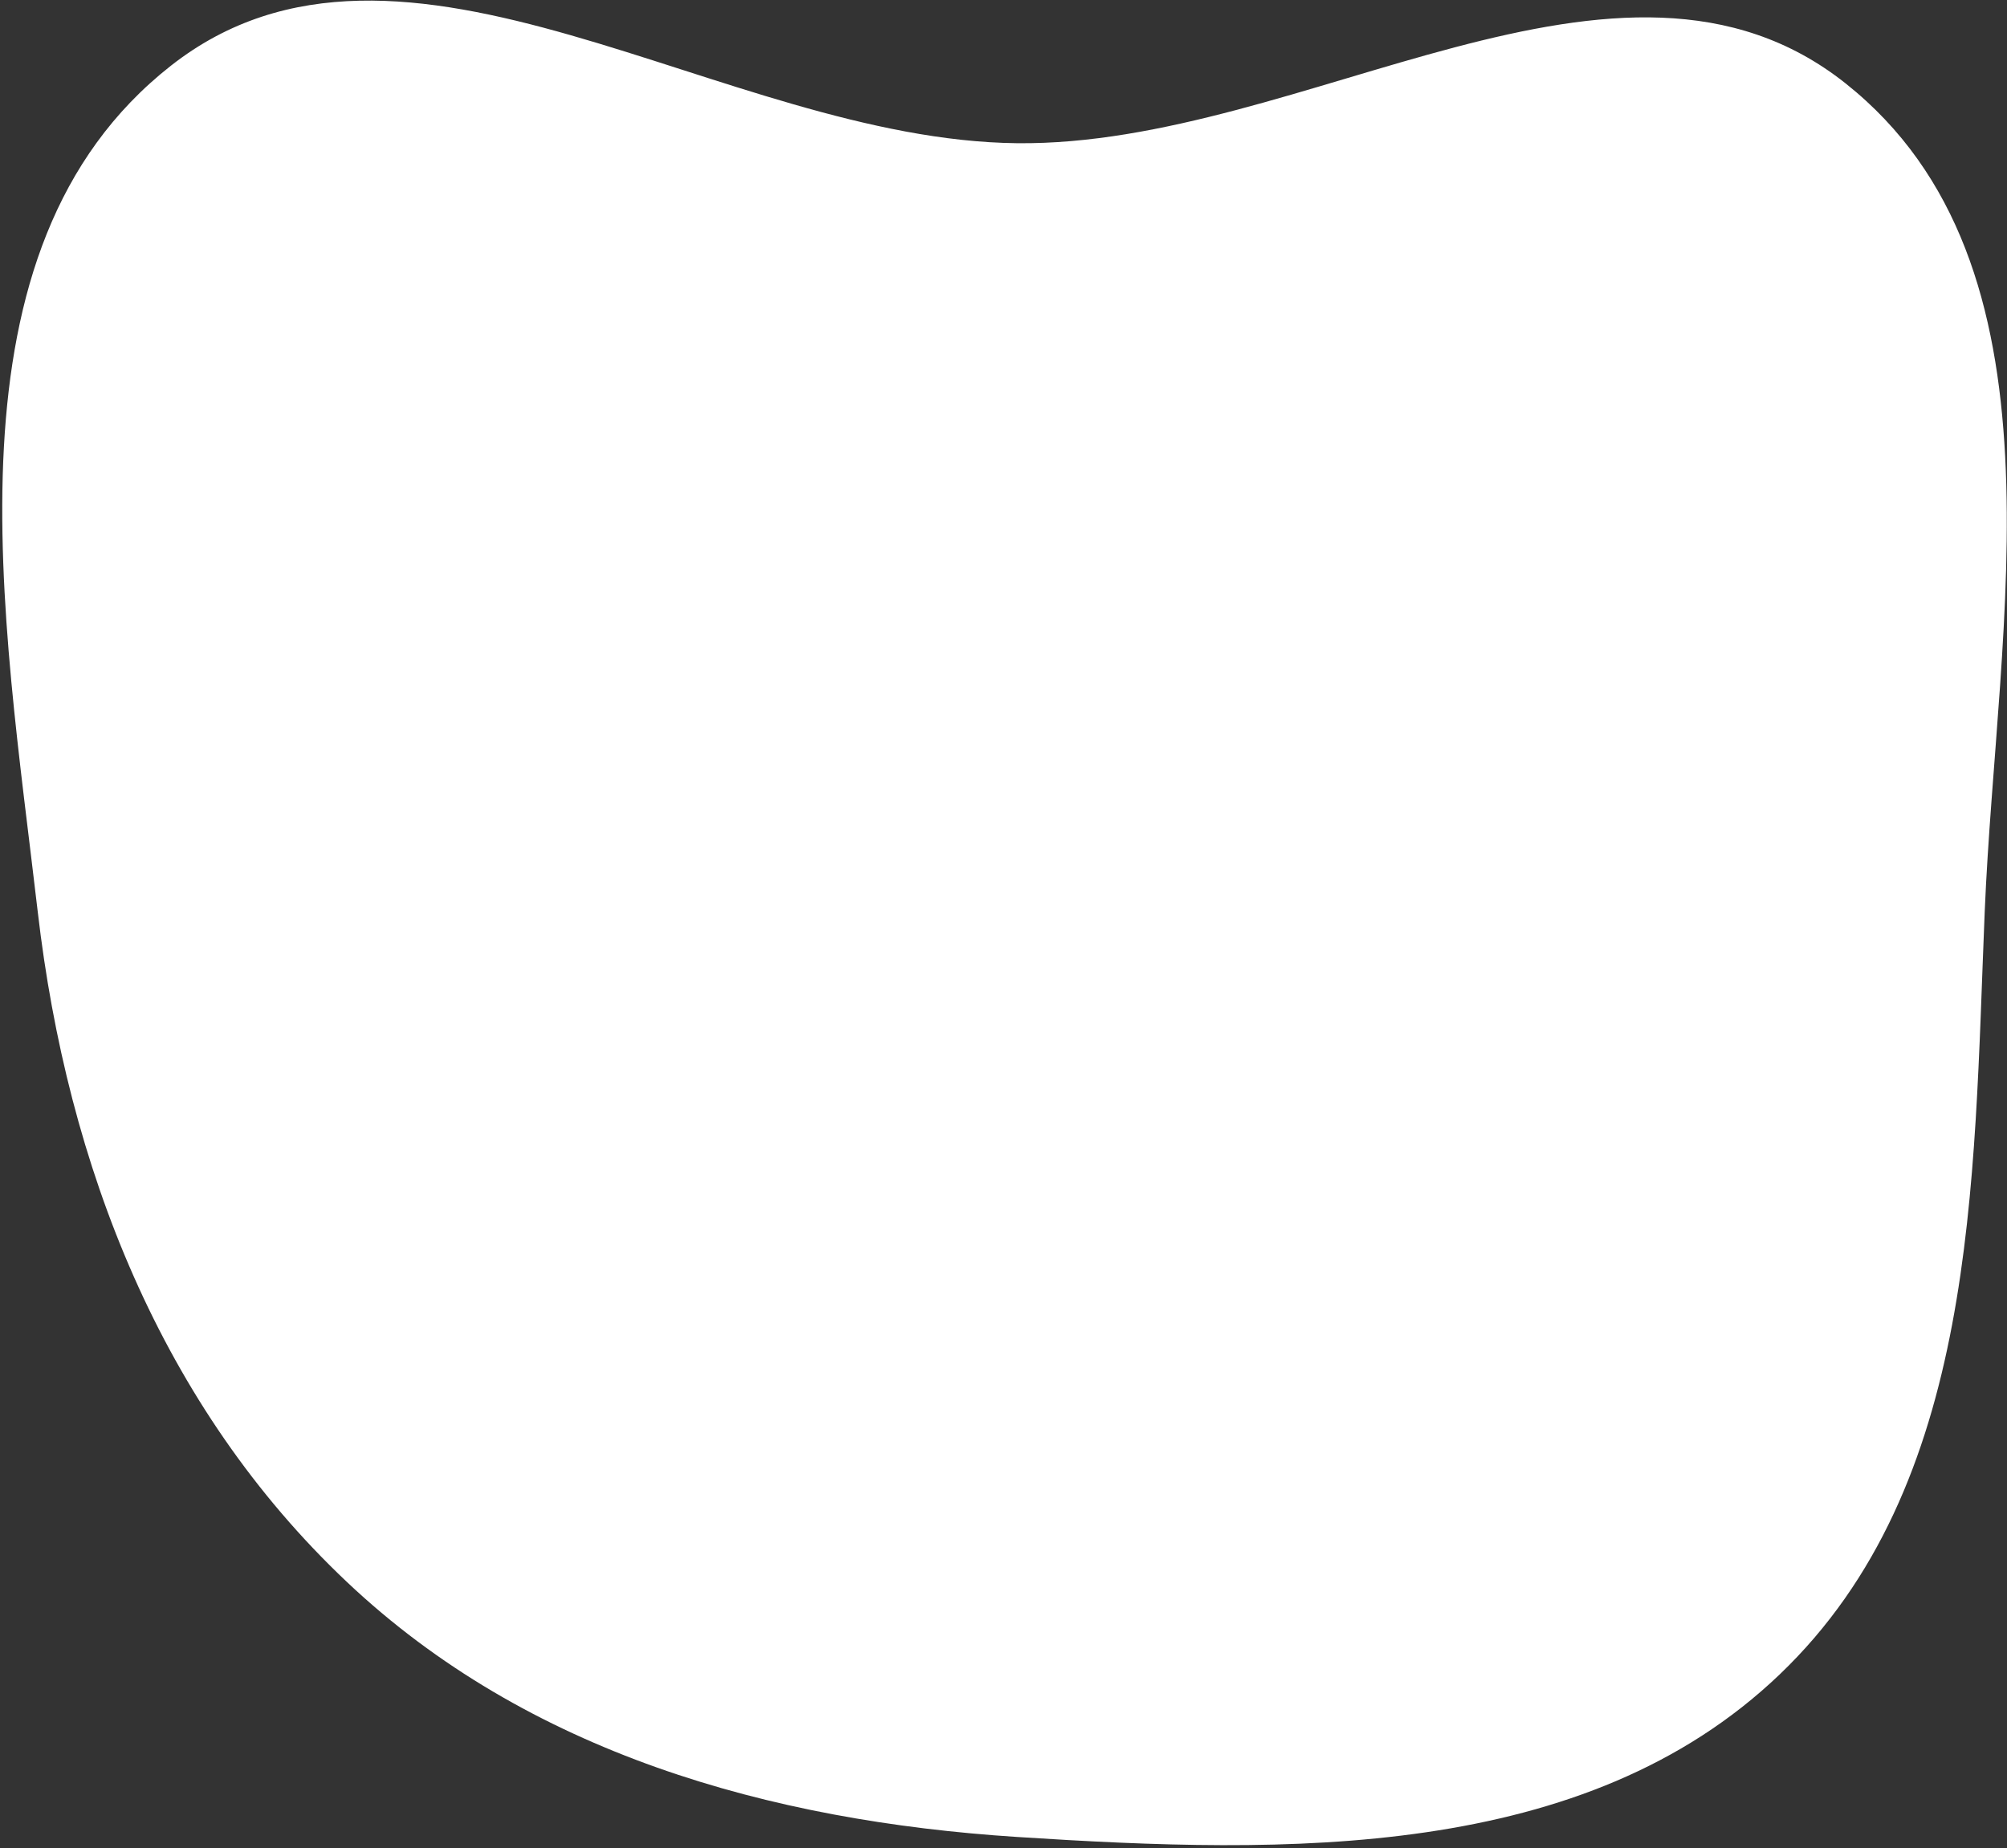 <?xml version="1.0" encoding="UTF-8"?> <svg xmlns="http://www.w3.org/2000/svg" width="582" height="536" viewBox="0 0 582 536" fill="none"><rect x="0" y="0" width="582" height="536" fill="#333333" stroke="none"/><path fill-rule="evenodd" clip-rule="evenodd" d="M294.944 41.531C378.413 42.413 469.853 -27.728 535.209 24.198C601.308 76.715 579.033 180.114 575.533 264.463C572.244 343.741 573.419 430.754 516.066 485.584C459.436 539.722 373.126 537.748 294.944 532.705C223.05 528.067 152.998 508.254 100.624 458.784C46.711 407.861 19.509 338.128 10.952 264.463C1.02 178.957 -18.163 72.218 49.547 19.066C116.715 -33.661 209.558 40.628 294.944 41.531Z" fill="white"></path></svg> 